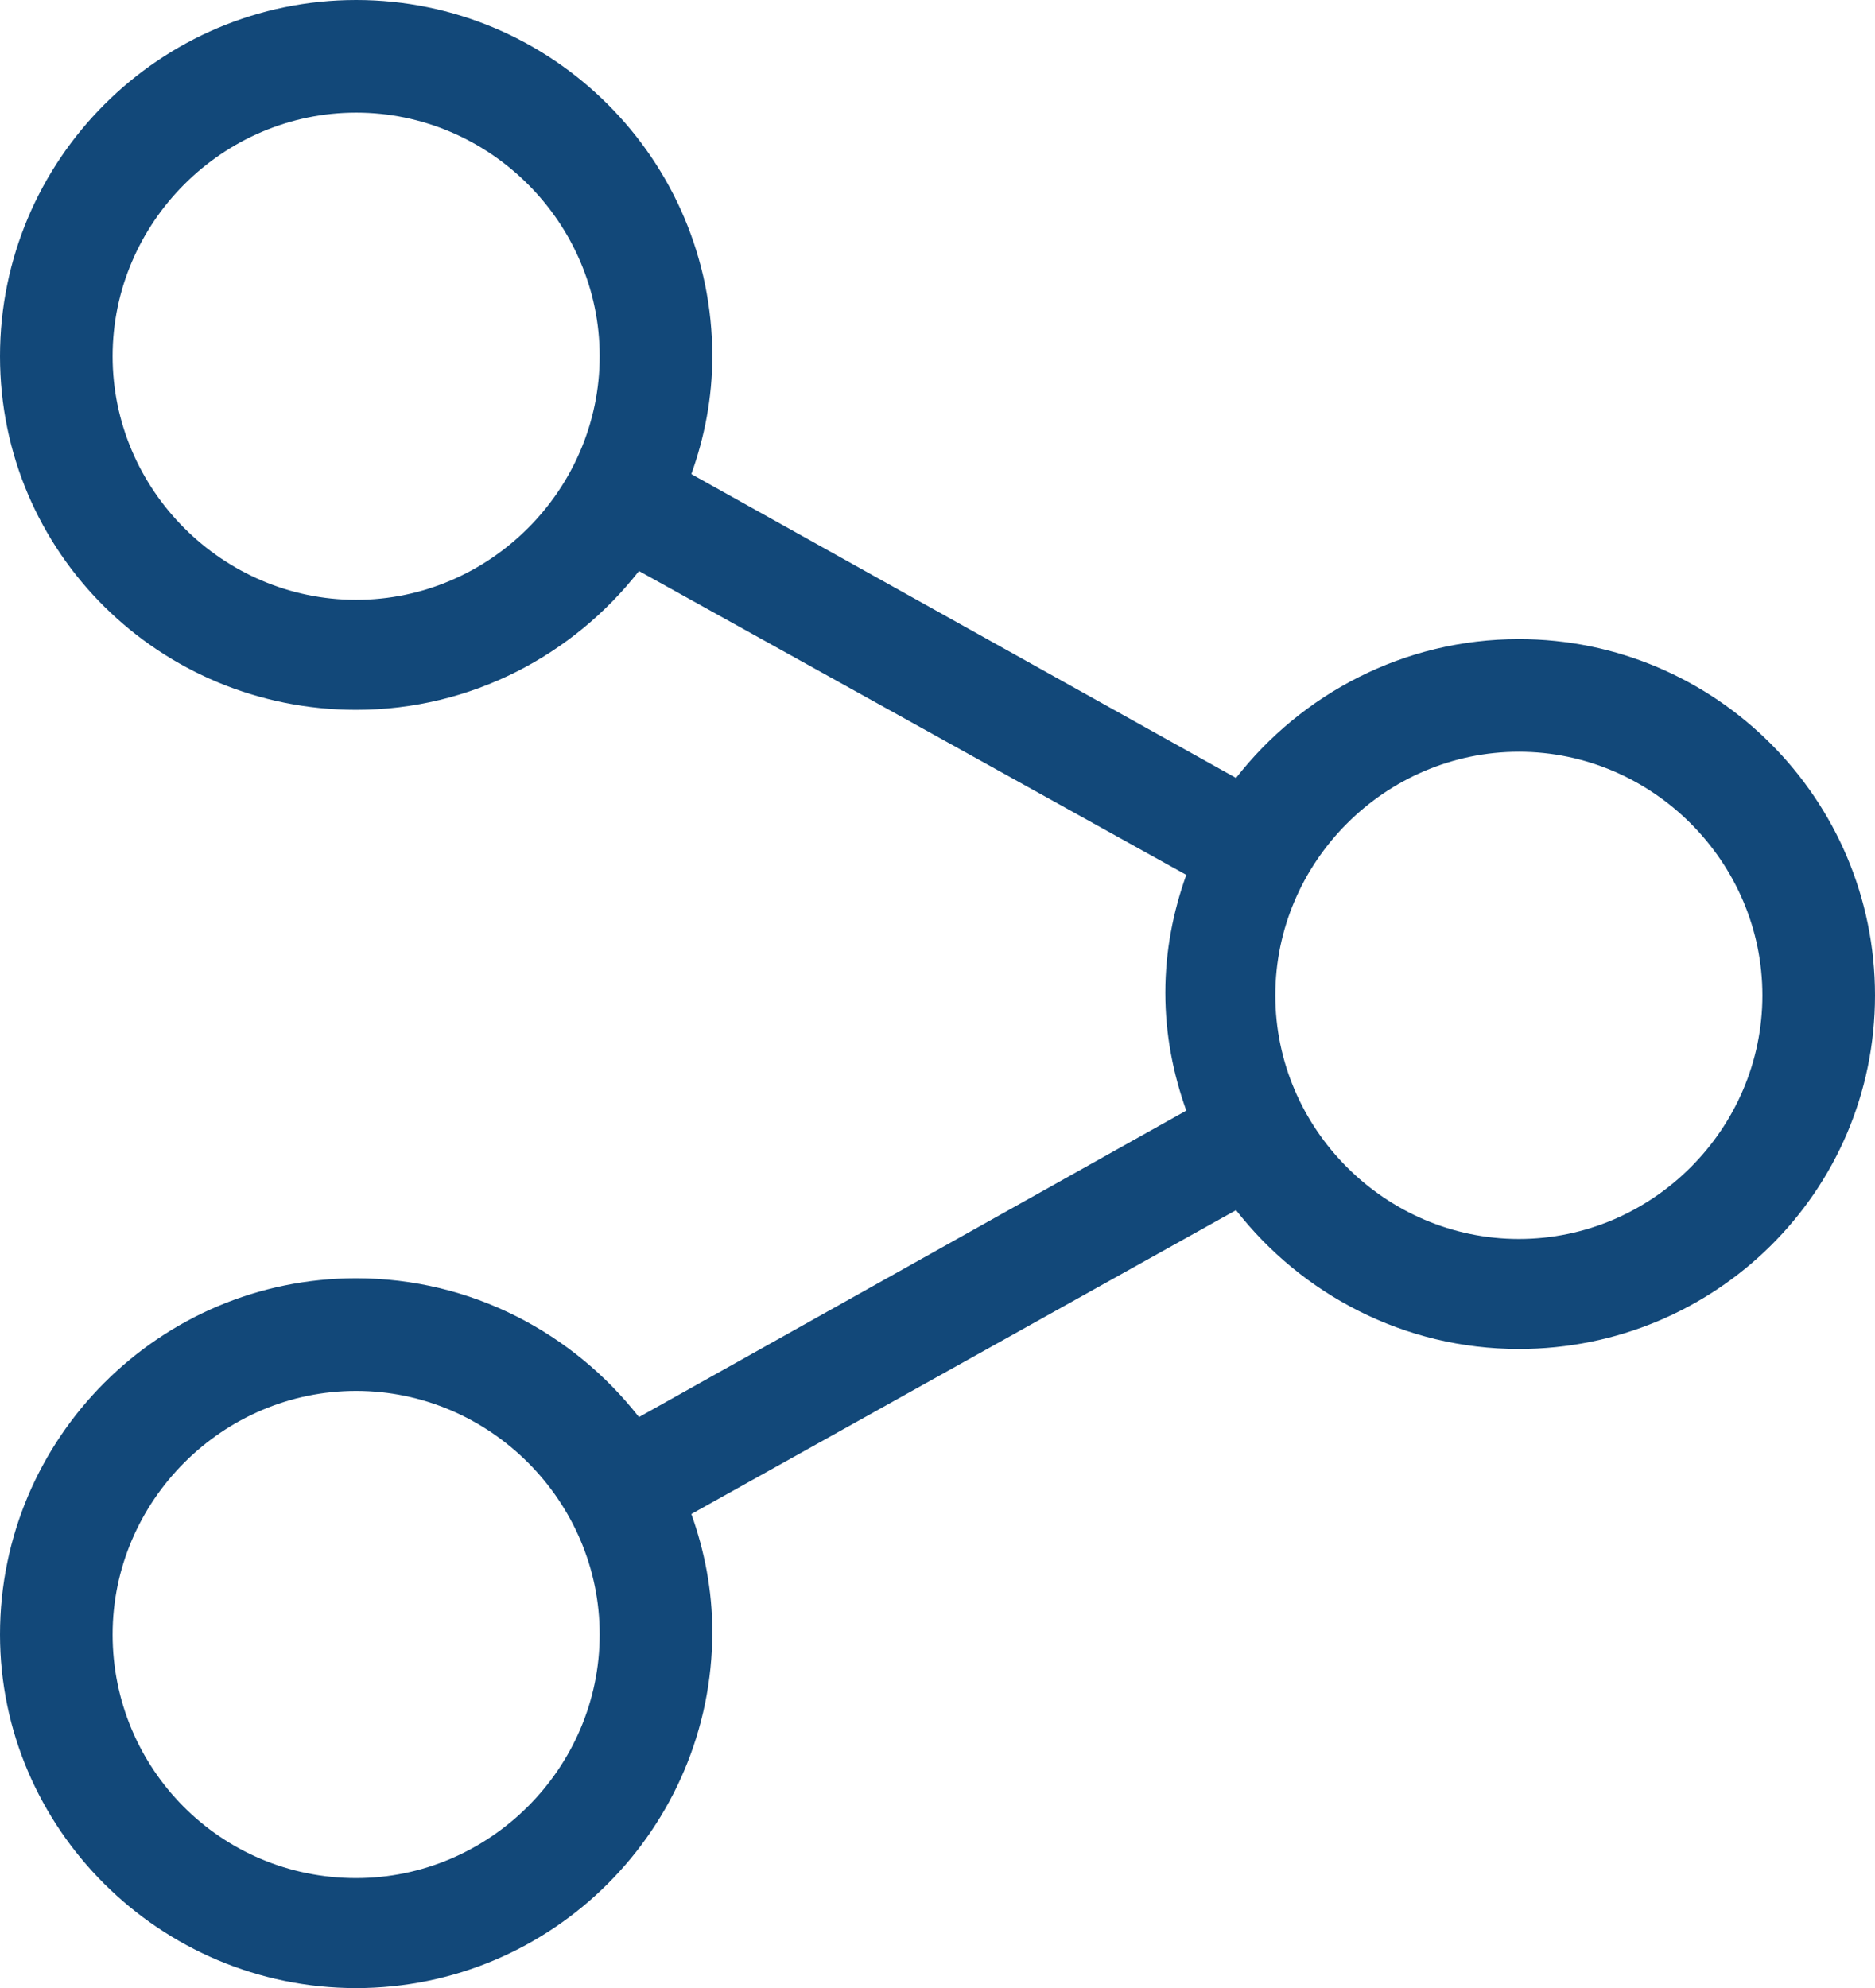 <?xml version="1.0" encoding="utf-8"?>
<!-- Generator: Adobe Illustrator 21.1.0, SVG Export Plug-In . SVG Version: 6.00 Build 0)  -->
<svg version="1.1" id="Layer_1" xmlns="http://www.w3.org/2000/svg" xmlns:xlink="http://www.w3.org/1999/xlink" x="0px" y="0px"
	 viewBox="0 0 71.6 75.9" style="enable-background:new 0 0 71.6 75.9;" xml:space="preserve">
<style type="text/css">
	.st0{clip-path:url(#SVGID_2_);fill:#124879;}
</style>
<g>
	<defs>
		<rect id="SVGID_1_" y="0" width="71.6" height="75.9"/>
	</defs>
	<clipPath id="SVGID_2_">
		<use xlink:href="#SVGID_1_"  style="overflow:visible;"/>
	</clipPath>
	<path class="st0" d="M13.6,71.7c5.1,0,9.3-4.2,9.3-9.3c0-5.1-4.2-9.3-9.3-9.3c-5.1,0-9.3,4.2-9.3,9.3C4.3,67.5,8.4,71.7,13.6,71.7
		 M58,47.3c5.1,0,9.3-4.2,9.3-9.3c0-5.1-4.2-9.3-9.3-9.3c-5.1,0-9.3,4.2-9.3,9.3C48.7,43.1,52.9,47.3,58,47.3 M13.6,4.3
		c-5.1,0-9.3,4.2-9.3,9.3c0,5.1,4.2,9.3,9.3,9.3c5.1,0,9.3-4.2,9.3-9.3C22.9,8.5,18.7,4.3,13.6,4.3 M13.6,48.8
		c4.4,0,8.3,2.1,10.8,5.3l20.9-11.7c-0.5-1.4-0.8-2.9-0.8-4.5c0-1.6,0.3-3.1,0.8-4.5L24.4,21.8c-2.5,3.2-6.4,5.3-10.8,5.3
		C6.1,27.1,0,21.1,0,13.6C0,6.1,6.1,0,13.6,0c7.5,0,13.6,6.1,13.6,13.6c0,1.6-0.3,3.1-0.8,4.5l20.8,11.6c2.5-3.2,6.4-5.3,10.8-5.3
		c7.5,0,13.6,6.1,13.6,13.6S65.5,51.5,58,51.5c-4.4,0-8.3-2.1-10.8-5.3L26.4,57.8c0.5,1.4,0.8,2.9,0.8,4.5c0,7.5-6.1,13.6-13.6,13.6
		C6.1,75.9,0,69.8,0,62.4C0,54.9,6.1,48.8,13.6,48.8"/>
</g>
</svg>
